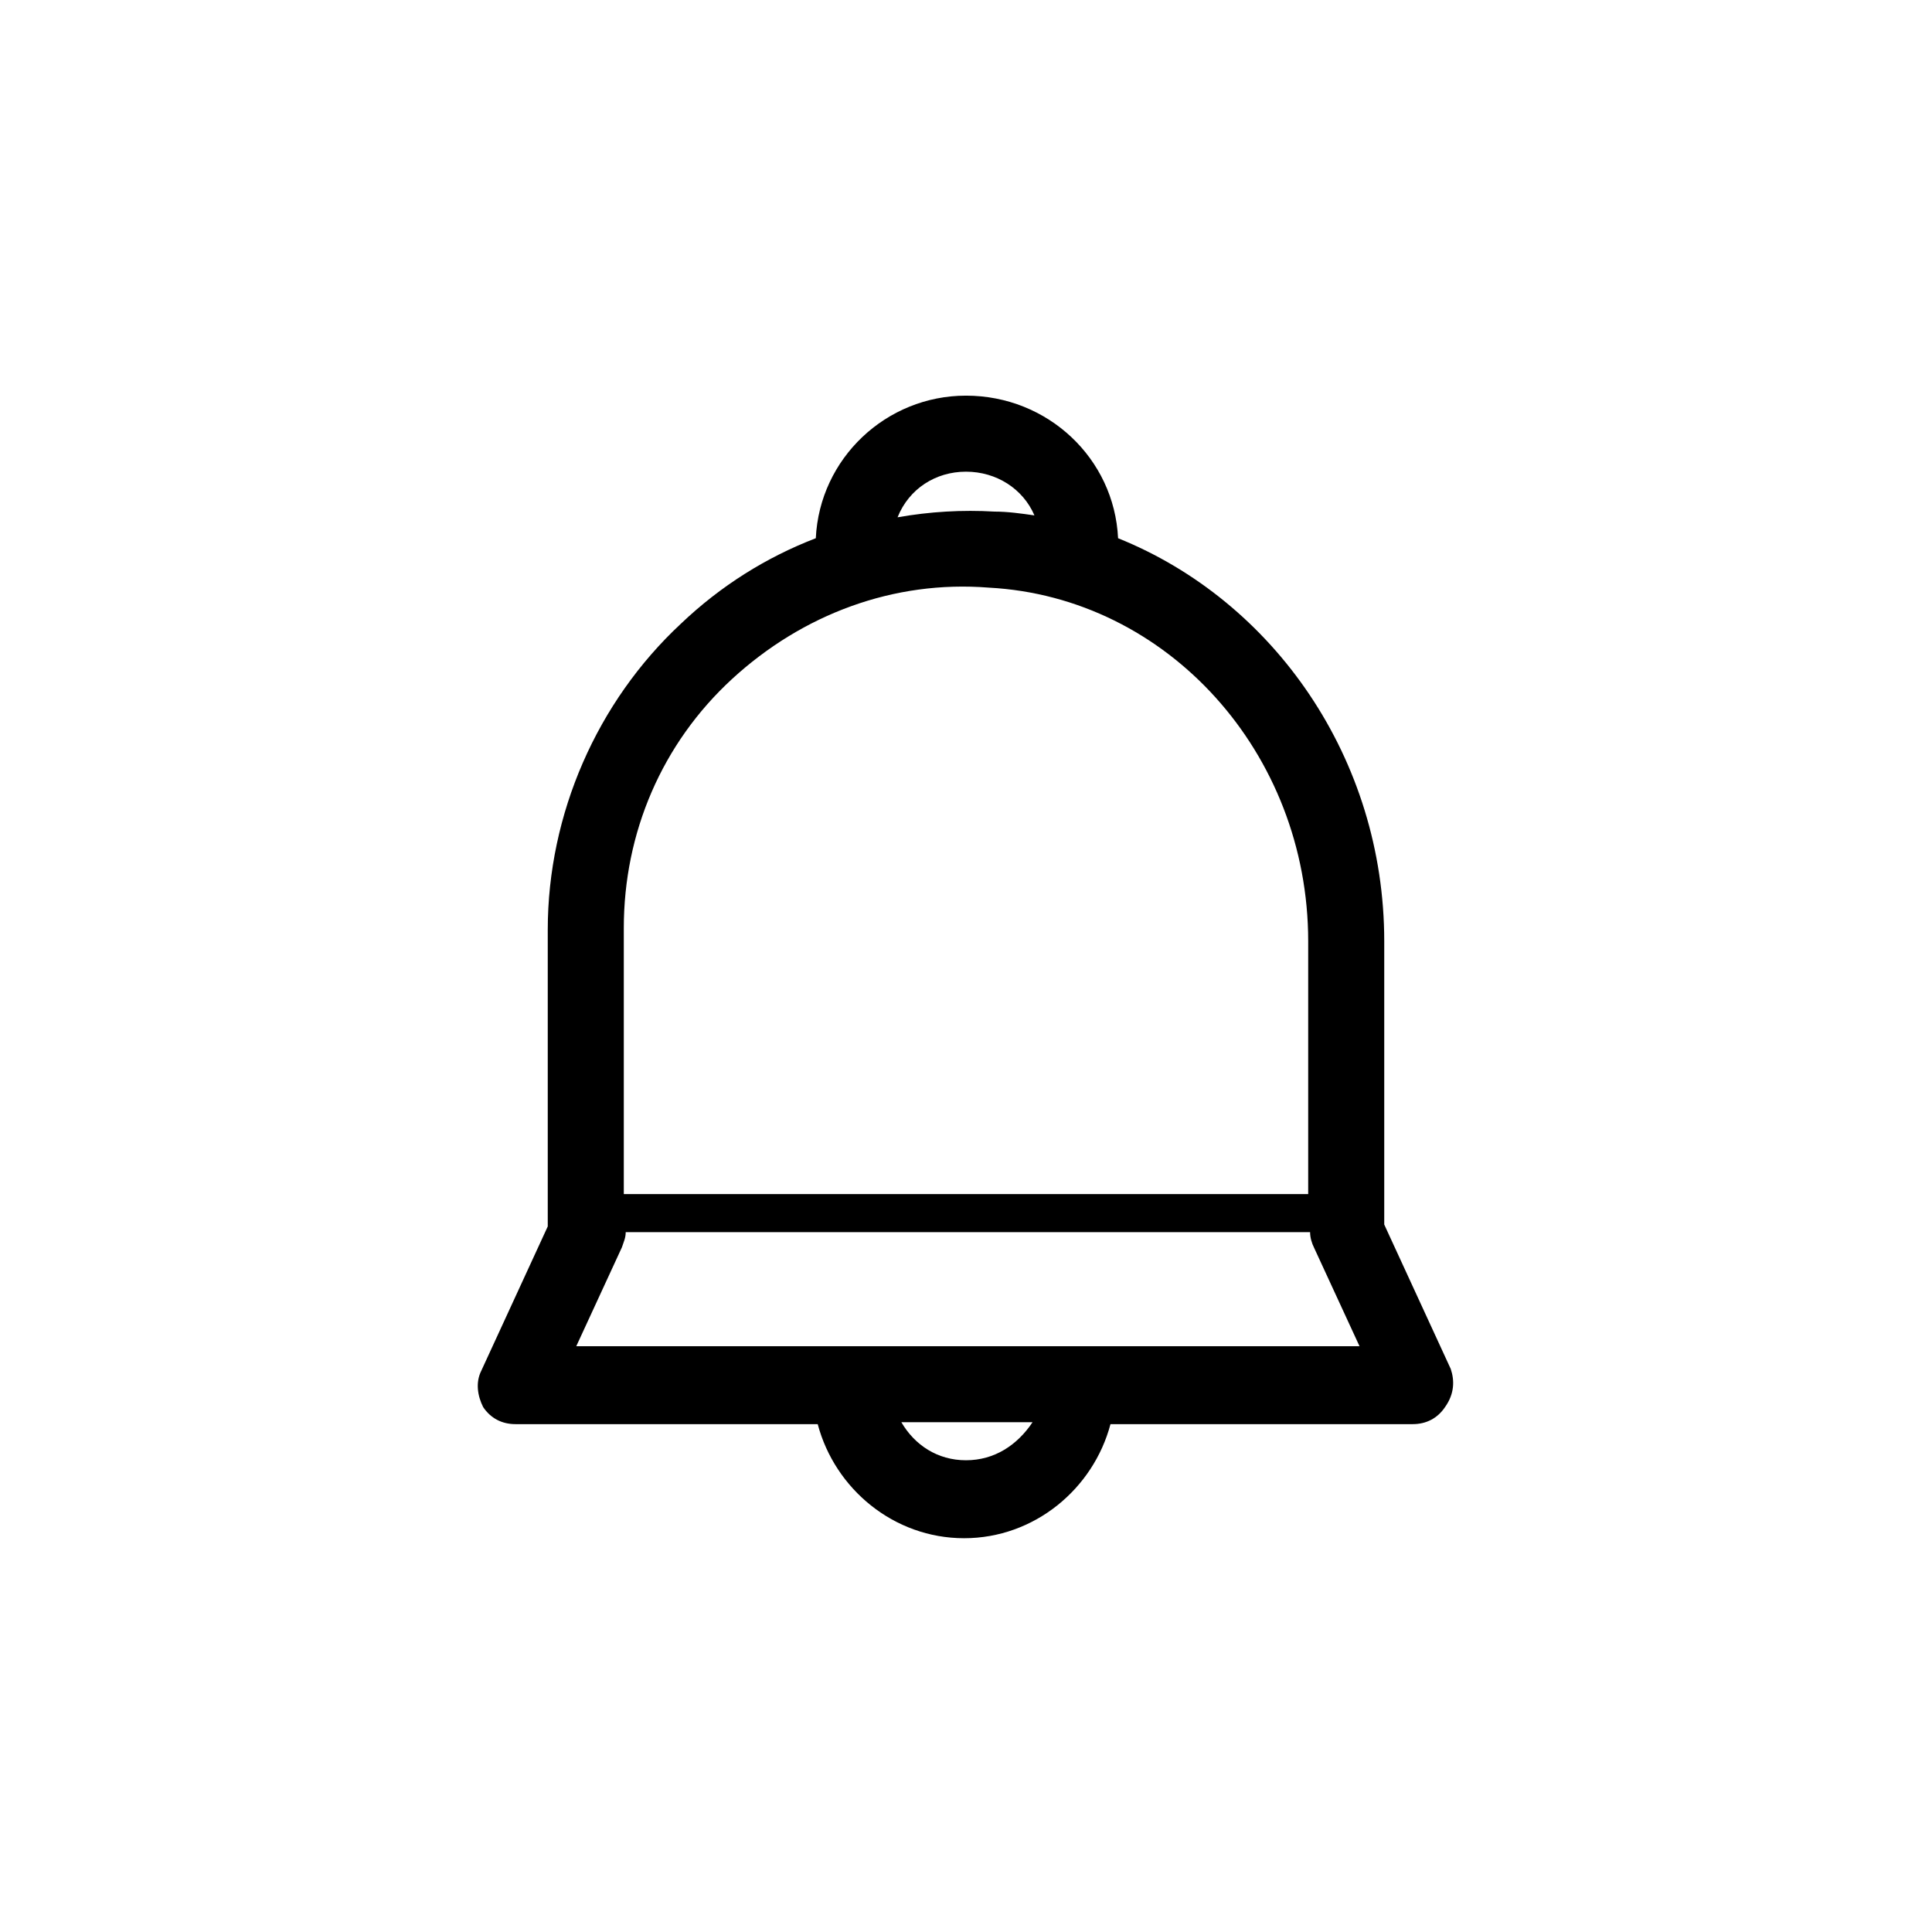 <?xml version="1.0" encoding="UTF-8"?>
<!-- The Best Svg Icon site in the world: iconSvg.co, Visit us! https://iconsvg.co -->
<svg fill="#000000" width="800px" height="800px" version="1.1" viewBox="144 144 512 512" xmlns="http://www.w3.org/2000/svg">
 <path d="m528.47 506.8-17.633-38.289v-75.066c0-48.367-29.223-90.184-70.535-106.81-1.008-21.16-18.641-37.785-40.305-37.785-21.16 0-38.793 16.625-39.801 37.785-13.098 5.039-25.191 12.594-35.77 22.672-22.168 20.656-35.266 50.383-35.266 81.113v78.594l-17.633 38.289c-1.512 3.023-1.008 6.551 0.504 9.574 2.016 3.023 5.039 4.535 8.566 4.535h80.105c4.535 17.129 20.152 30.23 38.793 30.23s34.258-13.098 38.793-30.23h80.105c3.527 0 6.551-1.512 8.566-4.535 2.516-3.527 2.516-7.055 1.508-10.078zm-128.47-237.8c8.062 0 15.113 4.535 18.137 11.586-3.527-0.504-7.055-1.008-10.578-1.008-8.566-0.504-17.129 0-25.695 1.512 3.019-7.555 10.074-12.09 18.137-12.09zm-61.969 54.914c18.641-17.129 42.824-26.199 68.016-24.184 47.355 2.519 84.637 43.832 84.637 93.711v67.008h-181.37v-70.535c0-25.191 10.078-48.867 28.719-66zm61.969 207.07c-7.559 0-13.602-4.031-17.129-10.078h34.762c-4.031 6.047-10.078 10.078-17.633 10.078zm-103.28-30.227 12.09-26.199c0.504-1.512 1.008-2.519 1.008-4.031h181.37c0 1.512 0.504 3.023 1.008 4.031l12.09 26.199z"/>
</svg>